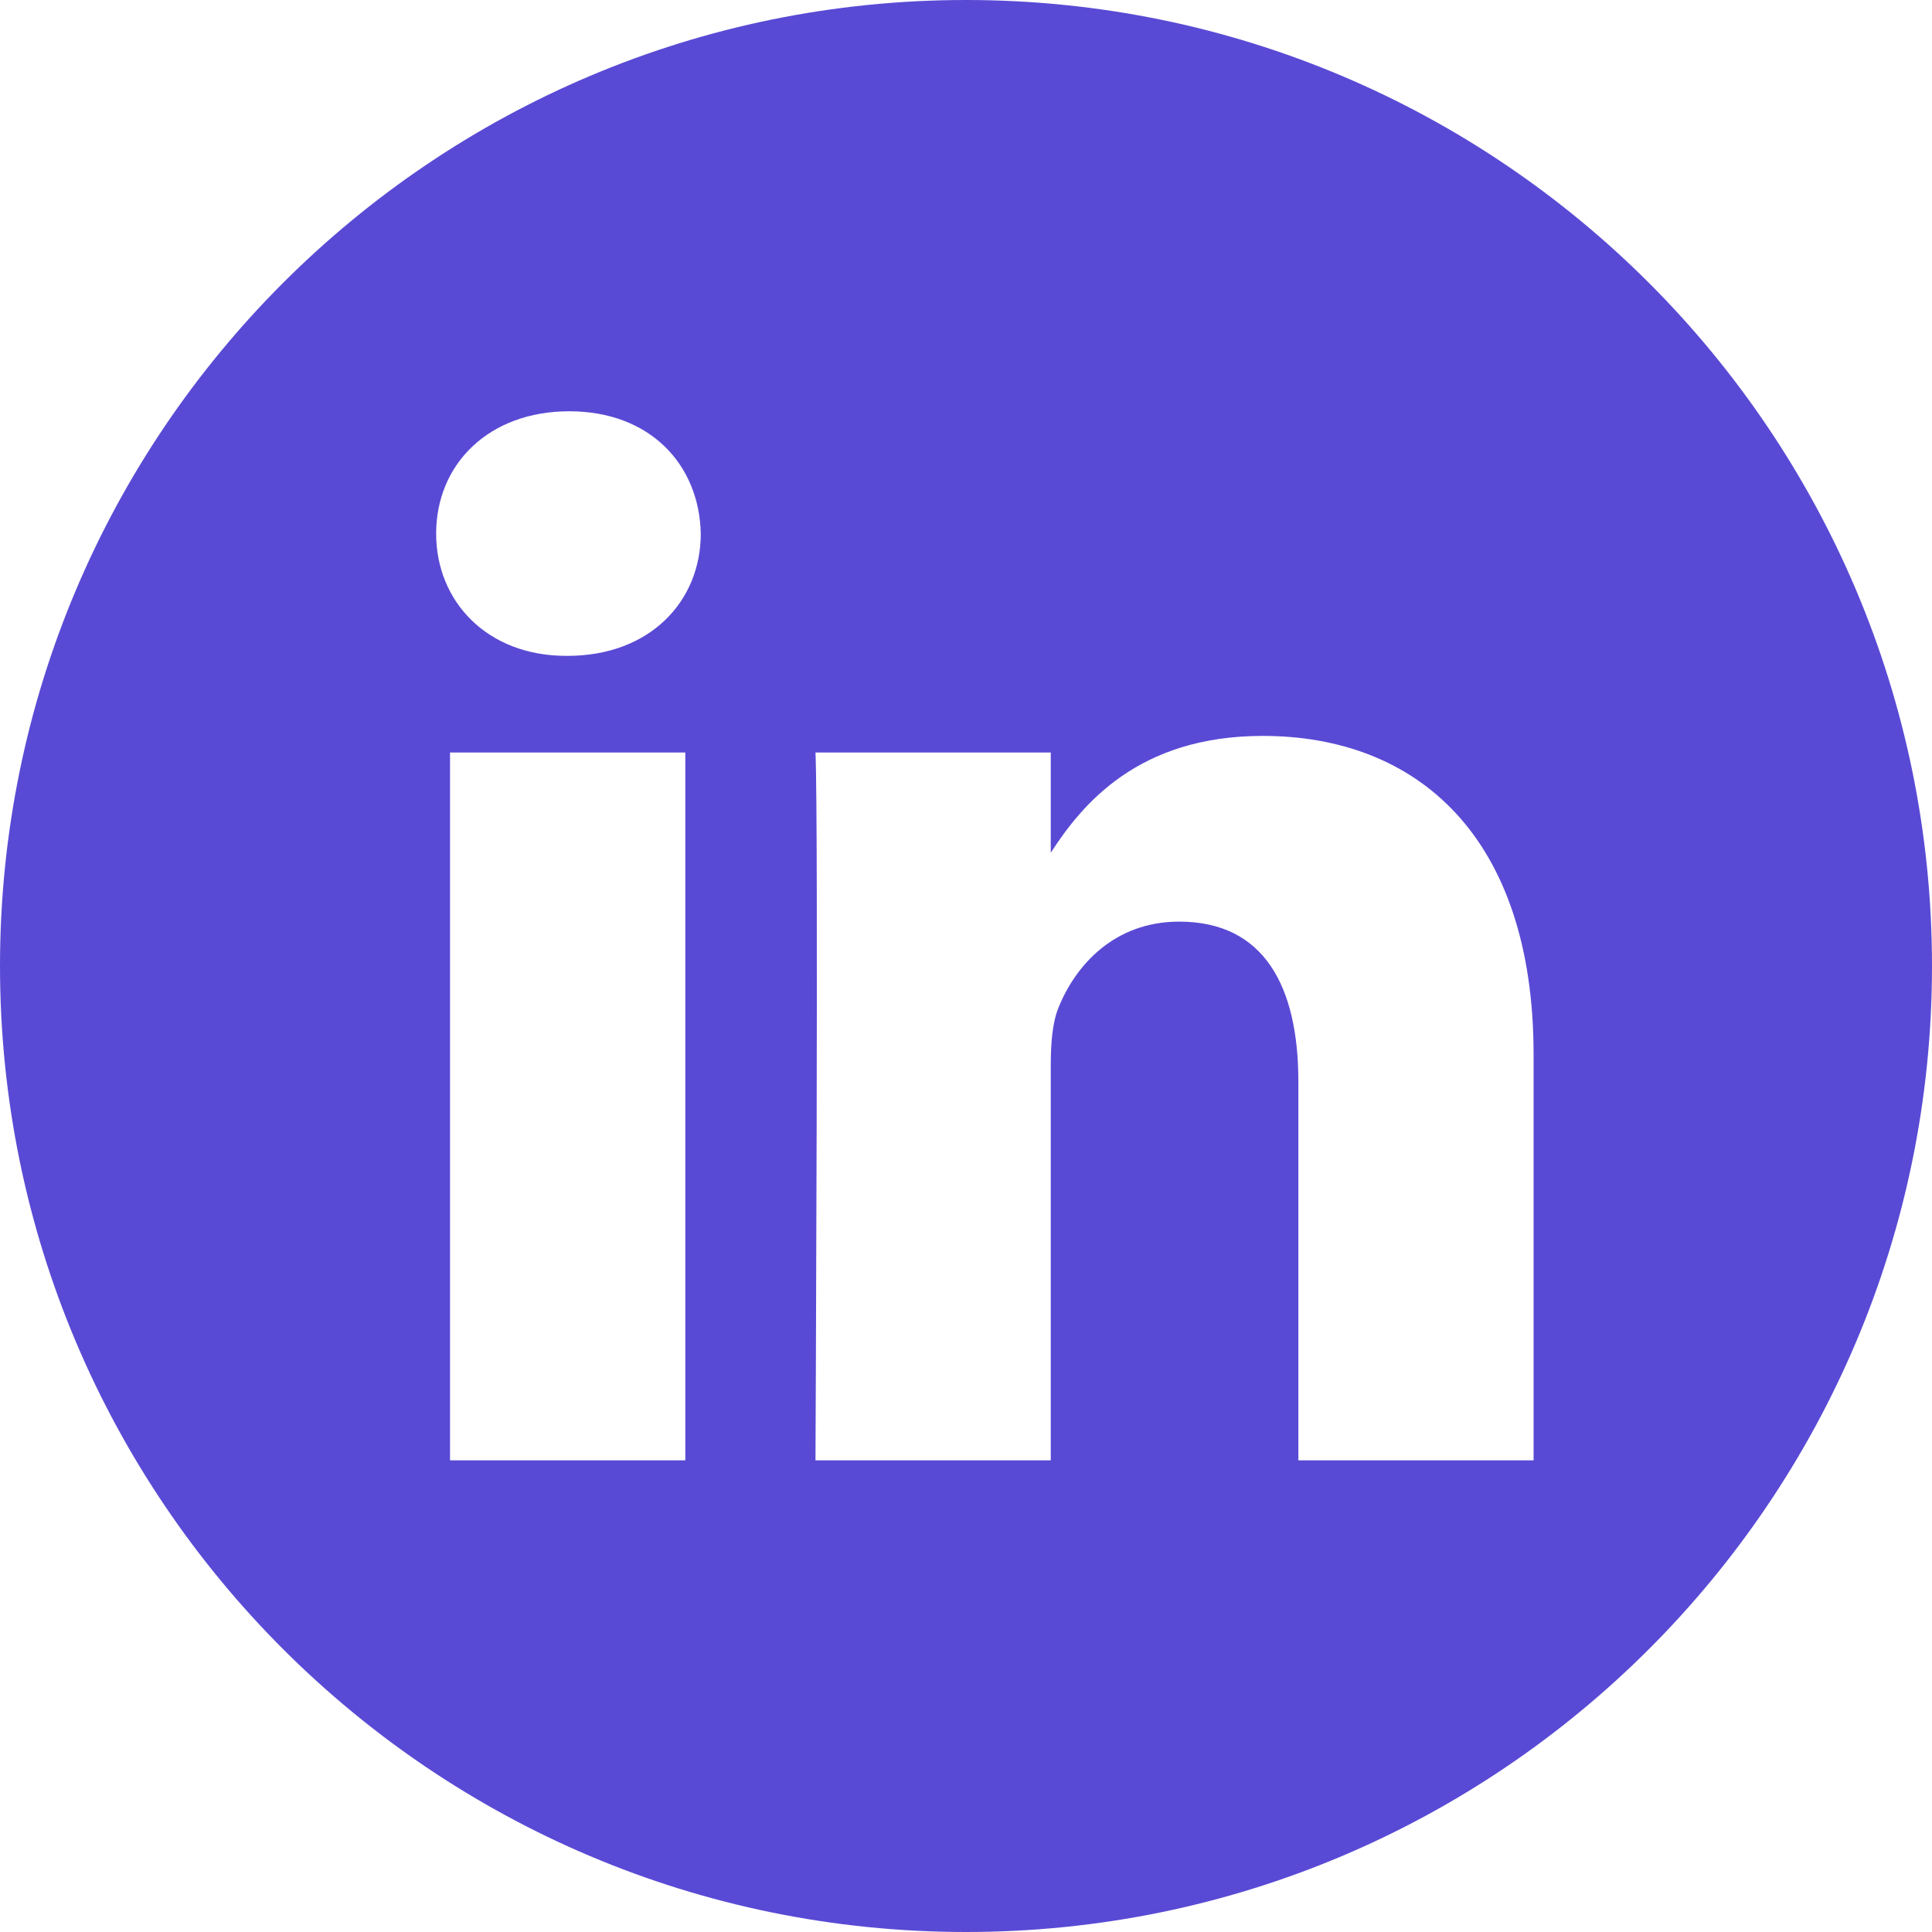 <?xml version="1.0" encoding="UTF-8"?>
<svg width="32px" height="32px" viewBox="0 0 32 32" version="1.1" xmlns="http://www.w3.org/2000/svg" xmlns:xlink="http://www.w3.org/1999/xlink">
    <!-- Generator: Sketch 63.1 (92452) - https://sketch.com -->
    <title>linkedin</title>
    <desc>Created with Sketch.</desc>
    <g id="Changing-education" stroke="none" stroke-width="1" fill="none" fill-rule="evenodd">
        <g id="Changing-landing-feedback" transform="translate(-1600, -9685)" fill="#594AD5" fill-rule="nonzero">
            <path d="M1616,9685 C1607.165,9685 1600,9692.165 1600,9701 C1600,9709.835 1607.165,9717 1616,9717 C1624.835,9717 1632,9709.835 1632,9701 C1632,9692.165 1624.835,9685 1616,9685 Z M1611.351,9709.188 L1607.454,9709.188 L1607.454,9697.464 L1611.351,9697.464 L1611.351,9709.188 Z M1609.402,9695.863 L1609.377,9695.863 C1608.069,9695.863 1607.224,9694.963 1607.224,9693.838 C1607.224,9692.688 1608.095,9691.812 1609.428,9691.812 C1610.761,9691.812 1611.582,9692.688 1611.607,9693.838 C1611.607,9694.963 1610.761,9695.863 1609.402,9695.863 Z M1625.401,9709.188 L1621.505,9709.188 L1621.505,9702.916 C1621.505,9701.34 1620.941,9700.265 1619.531,9700.265 C1618.455,9700.265 1617.813,9700.99 1617.532,9701.69 C1617.429,9701.94 1617.404,9702.29 1617.404,9702.641 L1617.404,9709.188 L1613.507,9709.188 C1613.507,9709.188 1613.558,9698.564 1613.507,9697.464 L1617.404,9697.464 L1617.404,9699.124 C1617.921,9698.325 1618.848,9697.189 1620.915,9697.189 C1623.479,9697.189 1625.401,9698.864 1625.401,9702.465 L1625.401,9709.188 Z" id="linkedin"></path>
        </g>
    </g>
</svg>